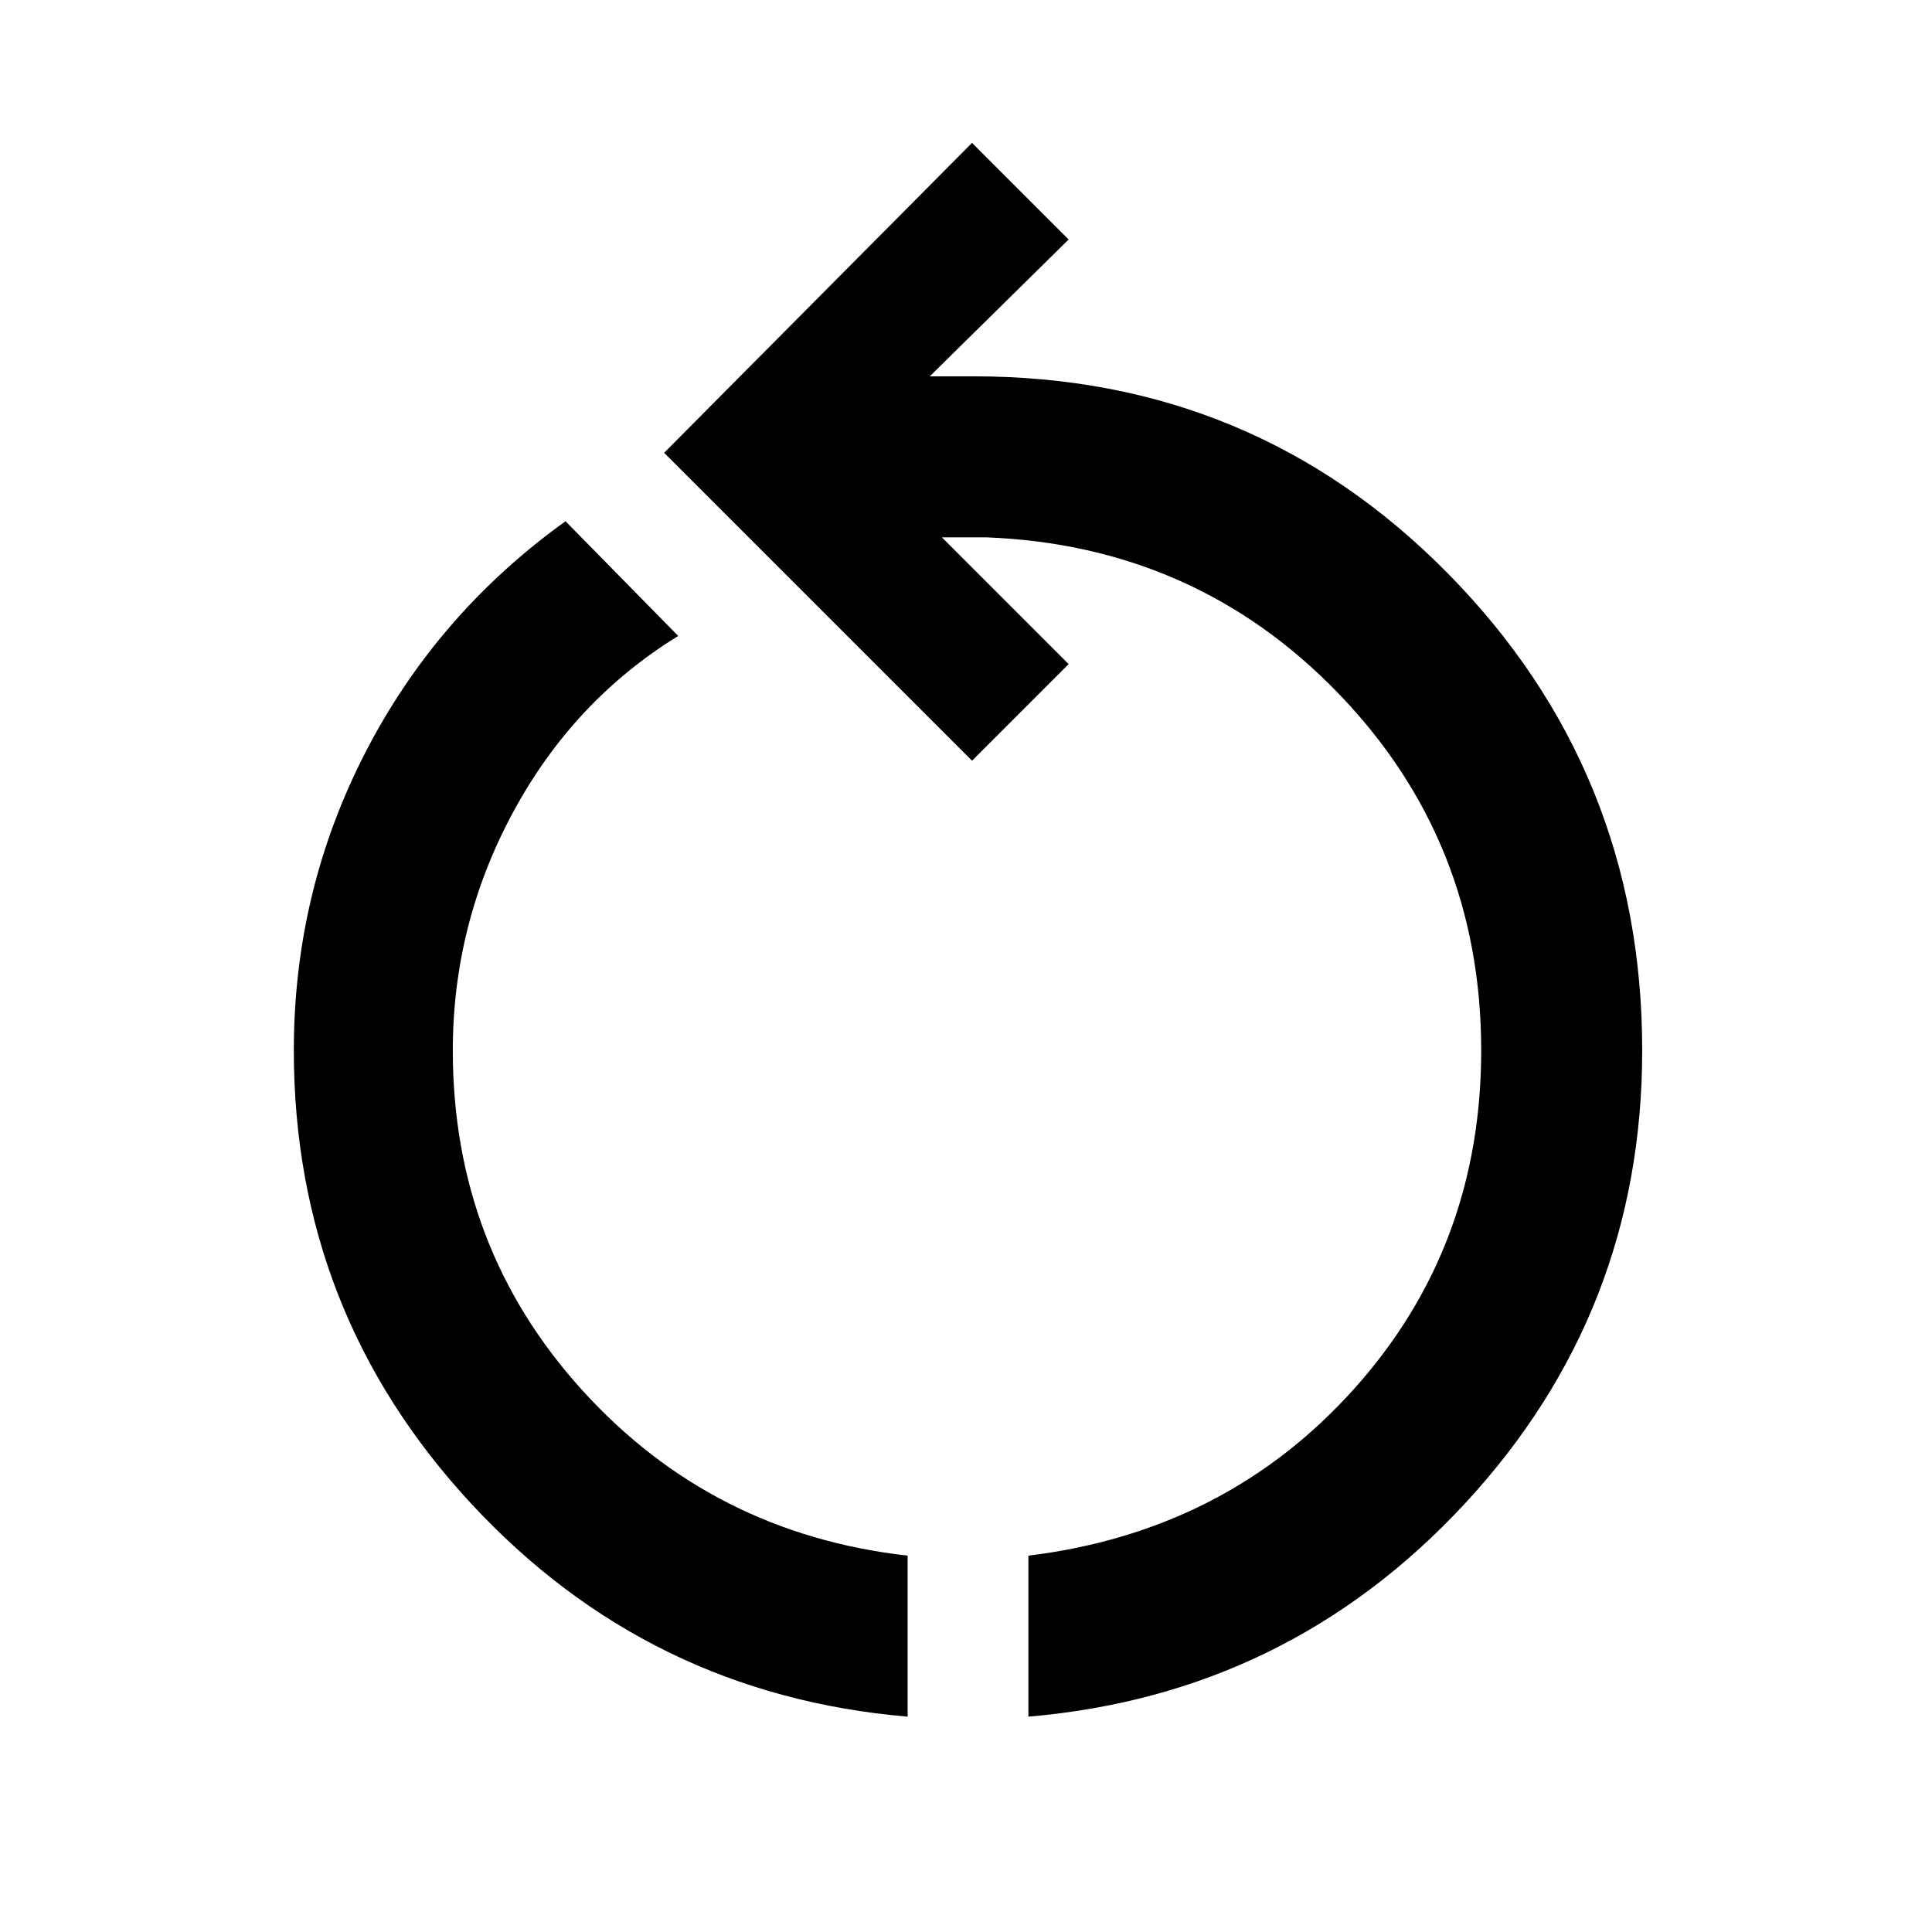<svg xmlns="http://www.w3.org/2000/svg" height="48" width="48">
  <path
    d="M22.55 42.65q-6.45-.55-10.85-5.3Q7.3 32.6 7.3 26.1q0-3.95 1.775-7.4t4.975-5.75l2.8 2.85q-2.6 1.6-4.1 4.375-1.5 2.775-1.5 5.925 0 4.9 3.225 8.45 3.225 3.55 8.075 4.1Zm3 0v-4q4.9-.6 8.075-4.125Q36.8 31 36.8 26.1q0-5.2-3.55-8.875T24.5 13.35h-1.1l3.15 3.15-2.4 2.4-7.65-7.65 7.65-7.7 2.4 2.4-3.45 3.4h1.1q6.95 0 11.775 4.9T40.8 26.1q0 6.5-4.4 11.25t-10.85 5.3Z"/>
</svg>
